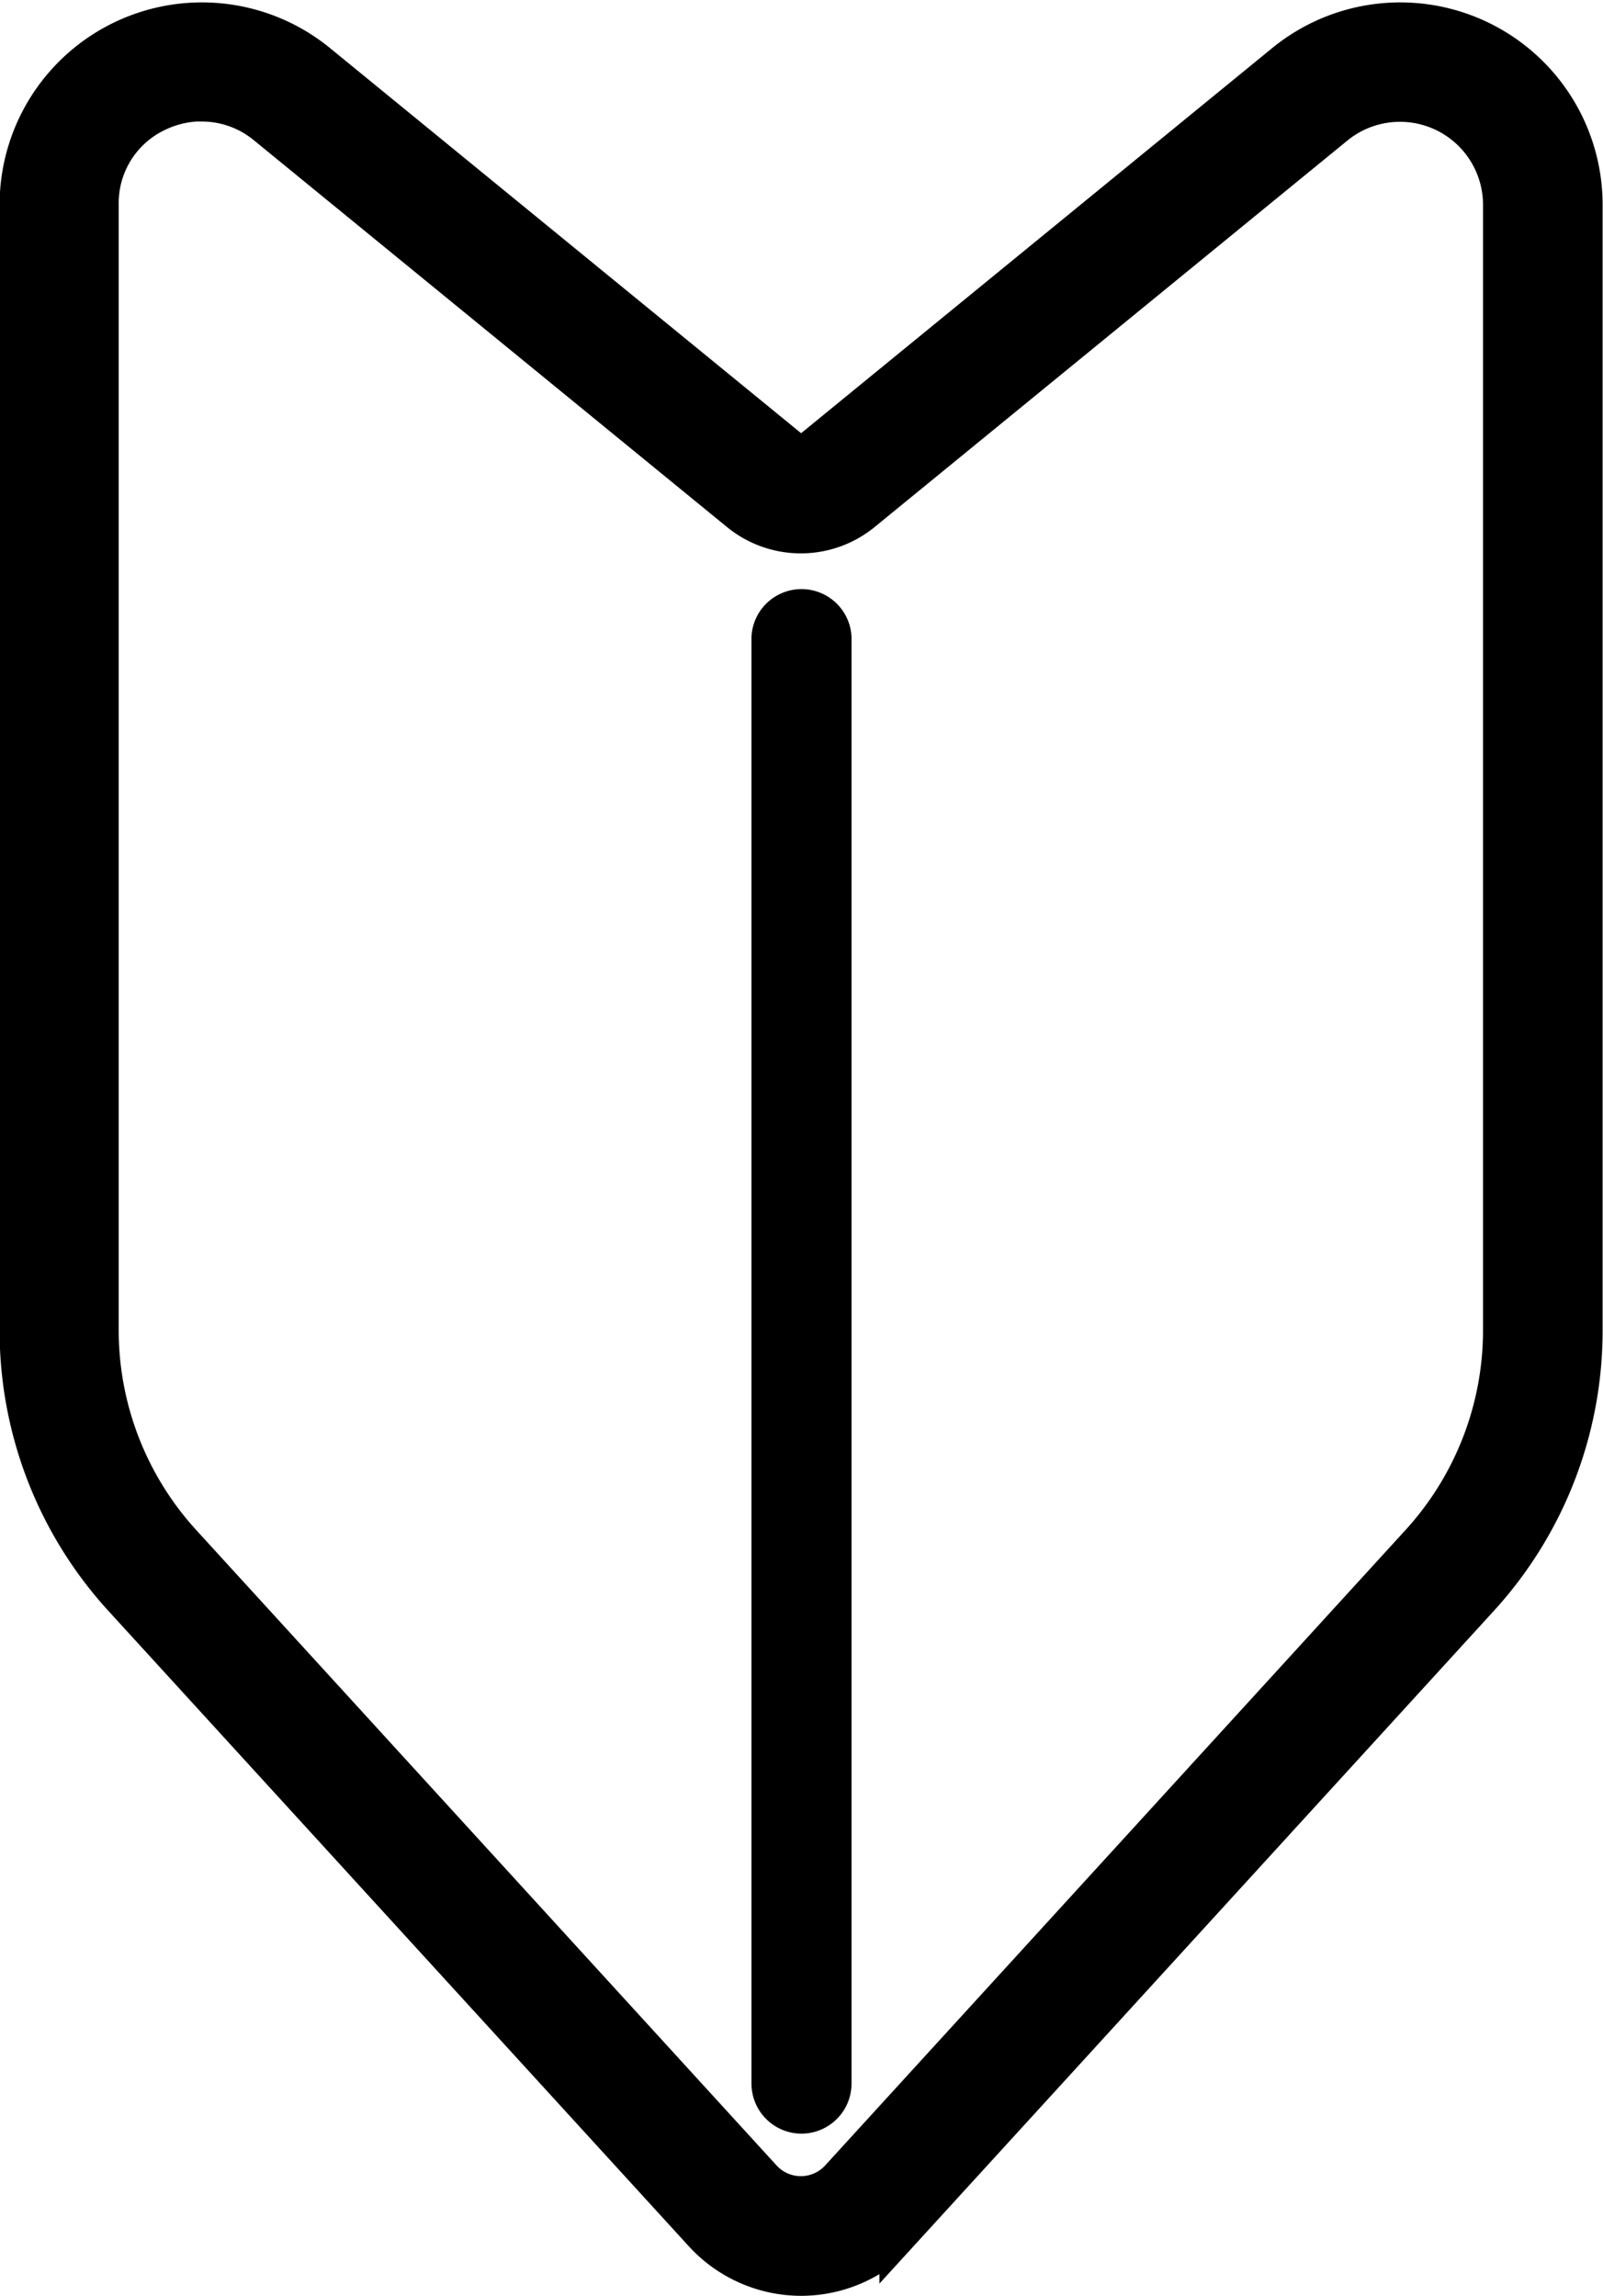 <svg xmlns="http://www.w3.org/2000/svg" width="16.327" height="23.387" viewBox="0 0 16.327 23.387">
  <g id="icon_beginner" transform="translate(0.2 0.224)">
    <path id="パス_36242" data-name="パス 36242" d="M1624.719,175.2a1.353,1.353,0,0,1-1-.44l-5.91-6.47a4.032,4.032,0,0,1-1.057-2.725V154.1a1.861,1.861,0,0,1,3.038-1.441l4.818,3.939a.17.17,0,0,0,.215,0l4.818-3.939a1.861,1.861,0,0,1,3.038,1.441v11.465a4.032,4.032,0,0,1-1.057,2.725l-5.909,6.47A1.353,1.353,0,0,1,1624.719,175.2Zm-6.1-22.149a1.057,1.057,0,0,0-.454.1,1.024,1.024,0,0,0-.6.945v11.465a3.219,3.219,0,0,0,.844,2.176l5.909,6.47a.535.535,0,0,0,.79,0l5.909-6.47a3.219,3.219,0,0,0,.844-2.176V154.1a1.046,1.046,0,0,0-1.707-.809l-4.818,3.939a.988.988,0,0,1-1.247,0l-4.818-3.939A1.031,1.031,0,0,0,1618.623,153.053Z" transform="translate(-1616.756 -152.239)" stroke="#000" stroke-width="0.4"/>
    <path id="パス_36243" data-name="パス 36243" d="M1893.51,382.85a.31.31,0,0,1-.309-.31v-14.73a.31.31,0,0,1,.619,0v14.73A.31.31,0,0,1,1893.51,382.85Z" transform="translate(-1885.547 -361.541)" stroke="#000" stroke-width="0.4"/>
  </g>
</svg>
